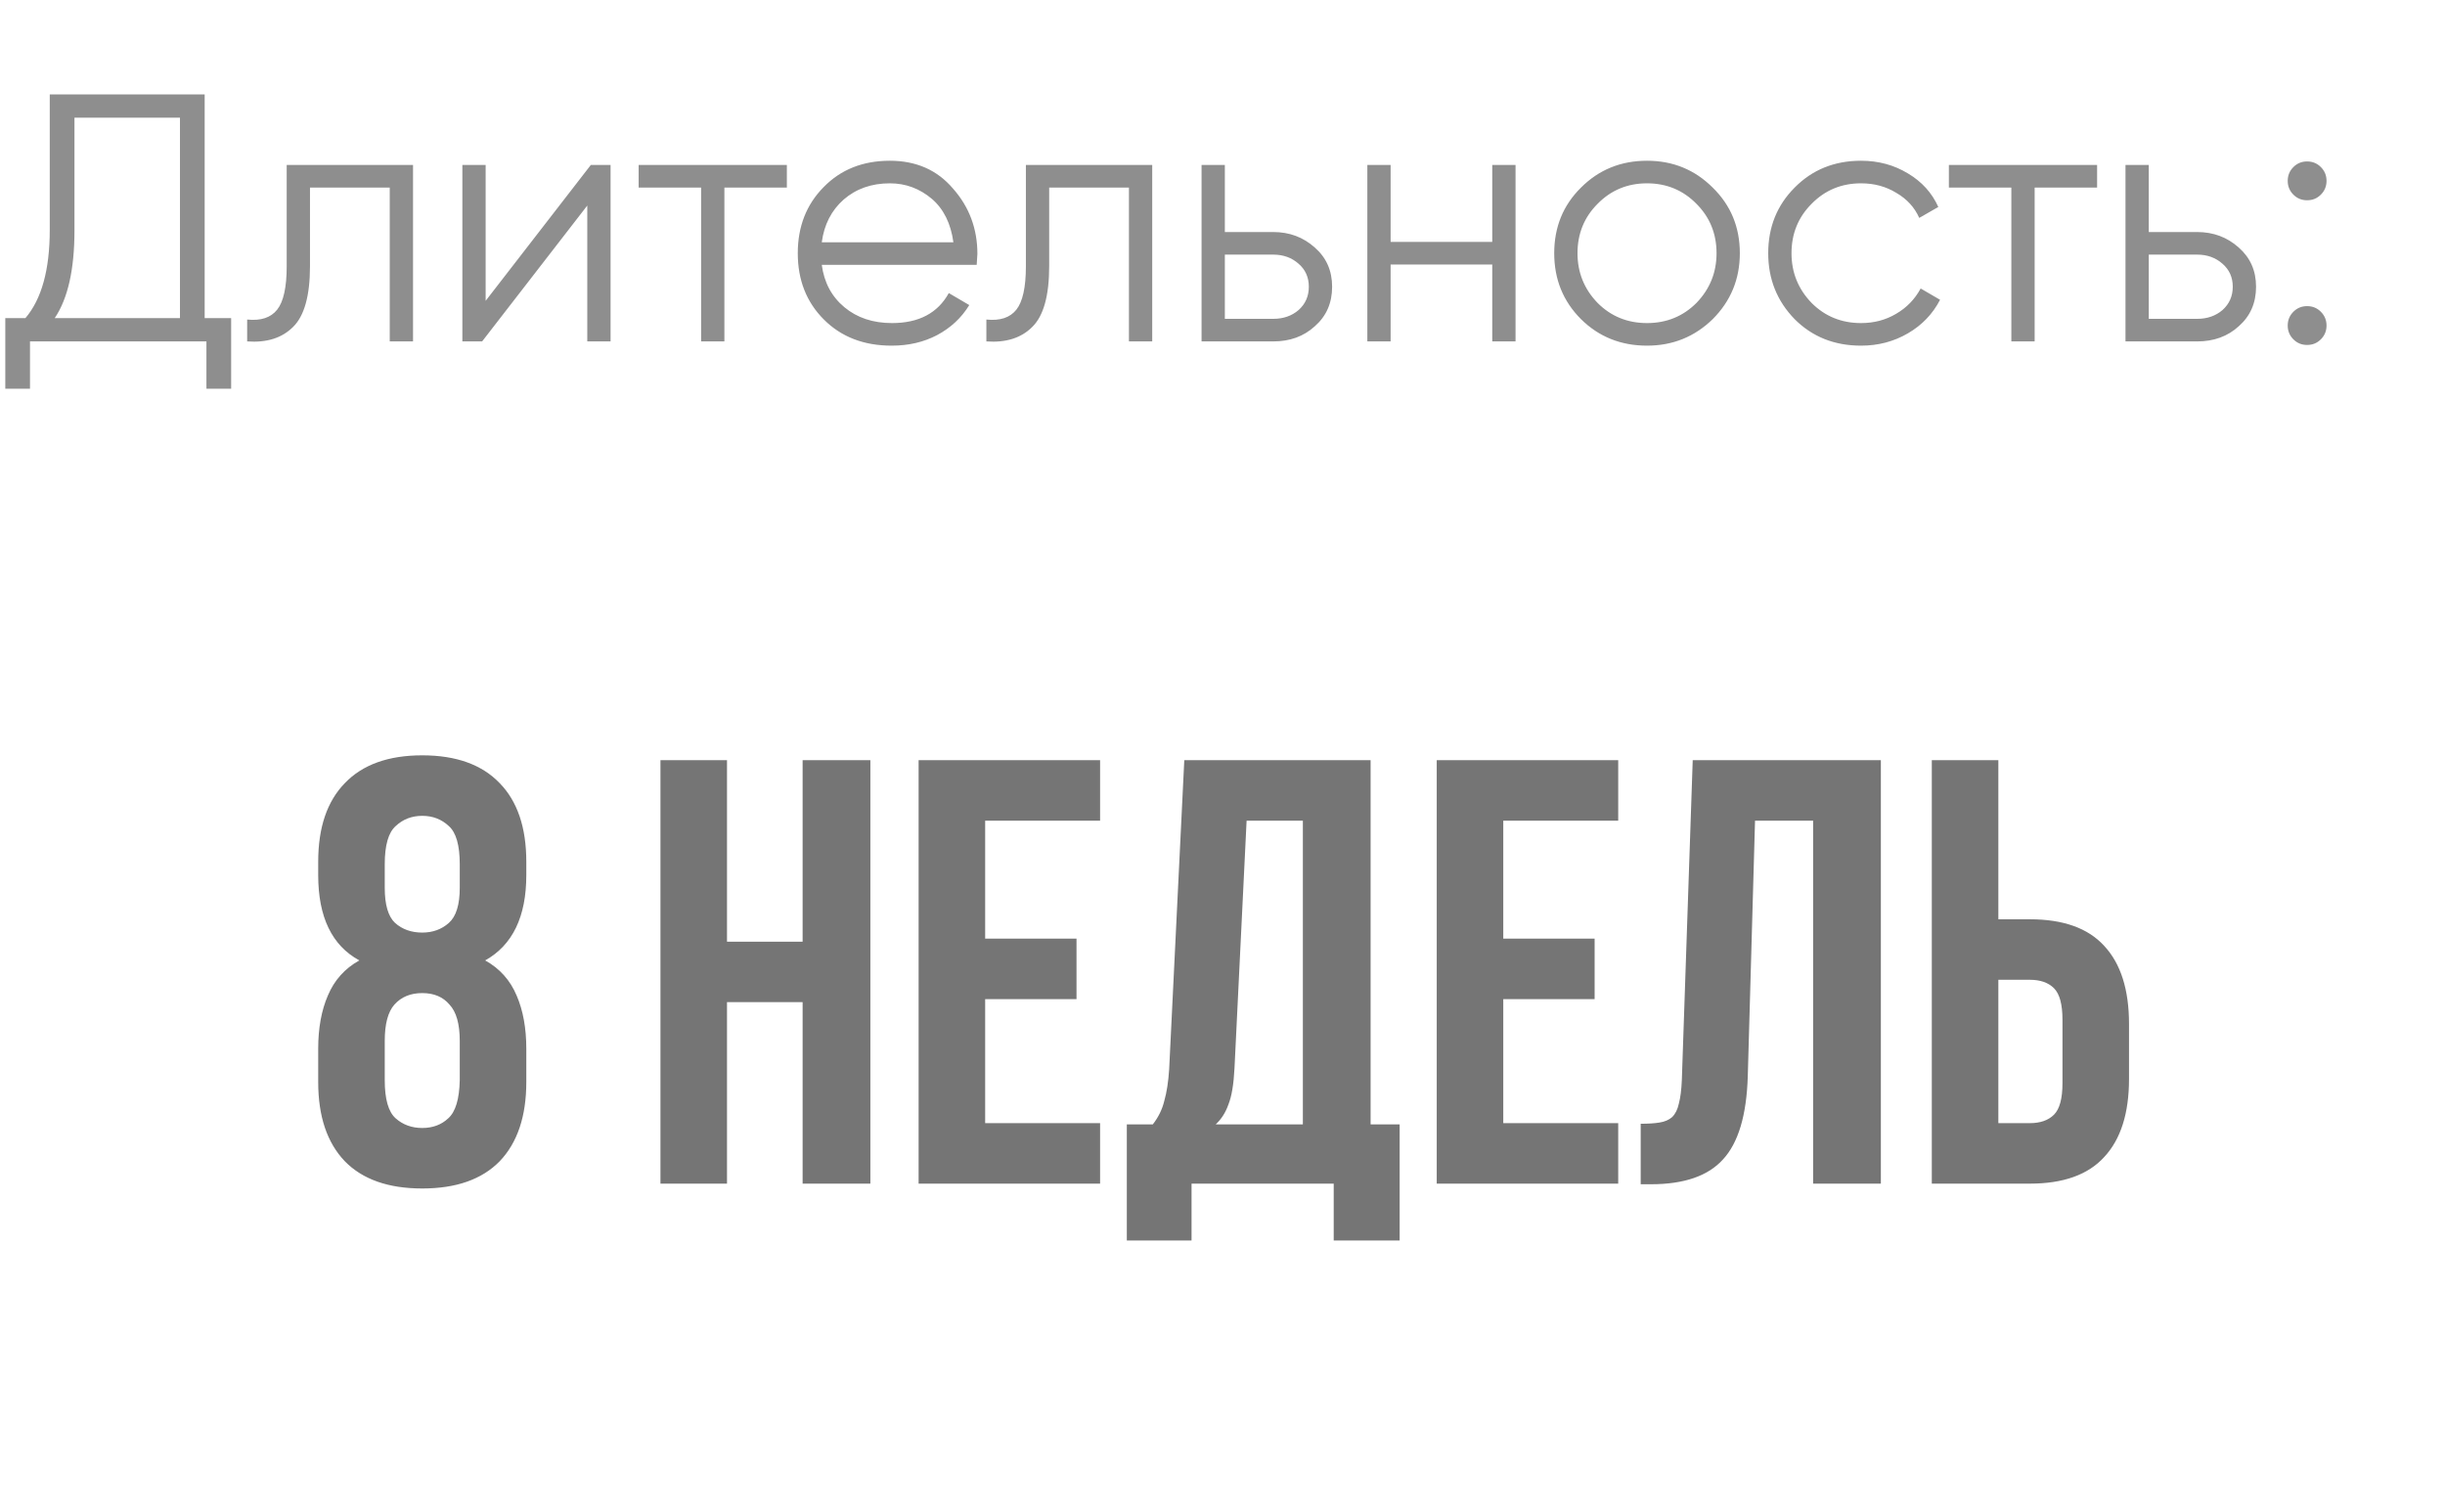 <?xml version="1.0" encoding="UTF-8"?> <svg xmlns="http://www.w3.org/2000/svg" width="97" height="60" viewBox="0 0 97 60" fill="none"> <path d="M20.88 42.926C20.88 44.286 20.528 45.334 19.824 46.07C19.12 46.79 18.096 47.15 16.752 47.15C15.408 47.15 14.384 46.79 13.68 46.07C12.976 45.334 12.624 44.286 12.624 42.926V41.606C12.624 40.79 12.752 40.086 13.008 39.494C13.264 38.886 13.68 38.422 14.256 38.102C13.168 37.51 12.624 36.382 12.624 34.718V34.19C12.624 32.83 12.976 31.79 13.68 31.07C14.384 30.334 15.408 29.966 16.752 29.966C18.096 29.966 19.12 30.334 19.824 31.07C20.528 31.79 20.88 32.83 20.88 34.19V34.718C20.88 36.366 20.336 37.494 19.248 38.102C19.824 38.422 20.24 38.886 20.496 39.494C20.752 40.086 20.88 40.79 20.88 41.606V42.926ZM15.264 42.854C15.264 43.606 15.408 44.11 15.696 44.366C15.984 44.622 16.336 44.75 16.752 44.75C17.168 44.75 17.512 44.622 17.784 44.366C18.072 44.11 18.224 43.606 18.24 42.854V41.294C18.24 40.622 18.104 40.142 17.832 39.854C17.576 39.55 17.216 39.398 16.752 39.398C16.288 39.398 15.92 39.55 15.648 39.854C15.392 40.142 15.264 40.622 15.264 41.294V42.854ZM15.264 35.222C15.264 35.894 15.4 36.358 15.672 36.614C15.96 36.87 16.32 36.998 16.752 36.998C17.168 36.998 17.52 36.87 17.808 36.614C18.096 36.358 18.24 35.894 18.24 35.222V34.286C18.24 33.534 18.096 33.03 17.808 32.774C17.52 32.502 17.168 32.366 16.752 32.366C16.336 32.366 15.984 32.502 15.696 32.774C15.408 33.03 15.264 33.534 15.264 34.286V35.222ZM28.842 46.958H26.202V30.158H28.842V37.358H31.842V30.158H34.53V46.958H31.842V39.758H28.842V46.958ZM39.084 37.238H42.708V39.638H39.084V44.558H43.644V46.958H36.444V30.158H43.644V32.558H39.084V37.238ZM52.912 49.214V46.958H47.272V49.214H44.704V44.606H45.736C45.96 44.318 46.112 44.006 46.192 43.67C46.288 43.334 46.352 42.918 46.384 42.422L46.984 30.158H54.376V44.606H55.528V49.214H52.912ZM48.976 42.374C48.944 43.014 48.864 43.494 48.736 43.814C48.624 44.134 48.456 44.398 48.232 44.606H51.688V32.558H49.456L48.976 42.374ZM59.639 37.238H63.263V39.638H59.639V44.558H64.199V46.958H56.999V30.158H64.199V32.558H59.639V37.238ZM65.091 44.582C65.395 44.582 65.643 44.566 65.835 44.534C66.043 44.502 66.211 44.43 66.339 44.318C66.467 44.19 66.555 44.014 66.603 43.79C66.667 43.55 66.707 43.238 66.723 42.854L67.155 30.158H74.619V46.958H71.931V32.558H69.627L69.339 42.71C69.291 44.246 68.963 45.342 68.355 45.998C67.763 46.654 66.811 46.982 65.499 46.982H65.091V44.582ZM76.64 46.958V30.158H79.28V36.47H80.528C81.856 36.47 82.84 36.822 83.48 37.526C84.136 38.23 84.464 39.262 84.464 40.622V42.806C84.464 44.166 84.136 45.198 83.48 45.902C82.84 46.606 81.856 46.958 80.528 46.958H76.64ZM80.528 44.558C80.944 44.558 81.264 44.446 81.488 44.222C81.712 43.998 81.824 43.582 81.824 42.974V40.454C81.824 39.846 81.712 39.43 81.488 39.206C81.264 38.982 80.944 38.87 80.528 38.87H79.28V44.558H80.528Z" fill="#757575"></path> <path d="M8.12 3.745V12.621H9.17V15.421H8.19V13.545H1.19V15.421H0.21V12.621H1.008C1.652 11.865 1.974 10.699 1.974 9.121V3.745H8.12ZM2.17 12.621H7.14V4.669H2.954V9.149C2.954 10.689 2.693 11.847 2.17 12.621ZM11.374 6.545H16.386V13.545H15.462V7.441H12.298V10.563C12.298 11.73 12.074 12.533 11.626 12.971C11.187 13.41 10.581 13.601 9.806 13.545V12.677C10.347 12.733 10.744 12.603 10.996 12.285C11.248 11.968 11.374 11.394 11.374 10.563V6.545ZM19.267 11.935L23.439 6.545H24.223V13.545H23.299V8.155L19.127 13.545H18.343V6.545H19.267V11.935ZM25.337 6.545H31.217V7.441H28.739V13.545H27.815V7.441H25.337V6.545ZM35.304 6.377C36.349 6.377 37.184 6.746 37.81 7.483C38.454 8.211 38.776 9.075 38.776 10.073C38.776 10.12 38.767 10.265 38.748 10.507H32.602C32.695 11.207 32.994 11.767 33.498 12.187C34.002 12.607 34.632 12.817 35.388 12.817C36.452 12.817 37.203 12.421 37.642 11.627L38.454 12.103C38.146 12.607 37.721 13.004 37.18 13.293C36.648 13.573 36.046 13.713 35.374 13.713C34.273 13.713 33.377 13.368 32.686 12.677C31.995 11.987 31.65 11.109 31.65 10.045C31.65 8.991 31.991 8.118 32.672 7.427C33.353 6.727 34.23 6.377 35.304 6.377ZM35.304 7.273C34.576 7.273 33.965 7.488 33.47 7.917C32.984 8.347 32.695 8.911 32.602 9.611H37.824C37.721 8.865 37.437 8.291 36.97 7.889C36.484 7.479 35.929 7.273 35.304 7.273ZM40.7 6.545H45.712V13.545H44.788V7.441H41.624V10.563C41.624 11.73 41.4 12.533 40.952 12.971C40.514 13.41 39.907 13.601 39.132 13.545V12.677C39.673 12.733 40.07 12.603 40.322 12.285C40.574 11.968 40.7 11.394 40.7 10.563V6.545ZM48.593 9.205H50.511C51.156 9.205 51.706 9.411 52.163 9.821C52.621 10.223 52.849 10.741 52.849 11.375C52.849 12.019 52.621 12.542 52.163 12.943C51.725 13.345 51.174 13.545 50.511 13.545H47.669V6.545H48.593V9.205ZM48.593 12.649H50.511C50.913 12.649 51.249 12.533 51.52 12.299C51.79 12.057 51.925 11.749 51.925 11.375C51.925 11.002 51.79 10.699 51.52 10.465C51.249 10.223 50.913 10.101 50.511 10.101H48.593V12.649ZM59.202 9.597V6.545H60.126V13.545H59.202V10.493H55.17V13.545H54.246V6.545H55.17V9.597H59.202ZM67.946 12.663C67.227 13.363 66.359 13.713 65.342 13.713C64.306 13.713 63.433 13.363 62.724 12.663C62.014 11.954 61.66 11.081 61.66 10.045C61.66 9.009 62.014 8.141 62.724 7.441C63.433 6.732 64.306 6.377 65.342 6.377C66.368 6.377 67.236 6.732 67.946 7.441C68.664 8.141 69.024 9.009 69.024 10.045C69.024 11.072 68.664 11.945 67.946 12.663ZM63.382 12.019C63.914 12.551 64.567 12.817 65.342 12.817C66.116 12.817 66.77 12.551 67.302 12.019C67.834 11.469 68.1 10.811 68.1 10.045C68.1 9.271 67.834 8.617 67.302 8.085C66.77 7.544 66.116 7.273 65.342 7.273C64.567 7.273 63.914 7.544 63.382 8.085C62.85 8.617 62.584 9.271 62.584 10.045C62.584 10.811 62.85 11.469 63.382 12.019ZM73.832 13.713C72.777 13.713 71.9 13.363 71.2 12.663C70.5 11.945 70.15 11.072 70.15 10.045C70.15 9.009 70.5 8.141 71.2 7.441C71.9 6.732 72.777 6.377 73.832 6.377C74.522 6.377 75.143 6.545 75.694 6.881C76.245 7.208 76.646 7.651 76.898 8.211L76.142 8.645C75.955 8.225 75.652 7.894 75.232 7.651C74.821 7.399 74.355 7.273 73.832 7.273C73.057 7.273 72.404 7.544 71.872 8.085C71.34 8.617 71.074 9.271 71.074 10.045C71.074 10.811 71.34 11.469 71.872 12.019C72.404 12.551 73.057 12.817 73.832 12.817C74.345 12.817 74.807 12.696 75.218 12.453C75.638 12.211 75.965 11.875 76.198 11.445L76.968 11.893C76.678 12.453 76.254 12.897 75.694 13.223C75.134 13.55 74.513 13.713 73.832 13.713ZM77.318 6.545H83.198V7.441H80.72V13.545H79.796V7.441H77.318V6.545ZM85.248 9.205H87.166C87.81 9.205 88.36 9.411 88.818 9.821C89.275 10.223 89.504 10.741 89.504 11.375C89.504 12.019 89.275 12.542 88.818 12.943C88.379 13.345 87.828 13.545 87.166 13.545H84.324V6.545H85.248V9.205ZM85.248 12.649H87.166C87.567 12.649 87.903 12.533 88.174 12.299C88.444 12.057 88.58 11.749 88.58 11.375C88.58 11.002 88.444 10.699 88.174 10.465C87.903 10.223 87.567 10.101 87.166 10.101H85.248V12.649ZM92.3 7.175C92.3 7.39 92.225 7.572 92.076 7.721C91.927 7.871 91.745 7.945 91.53 7.945C91.315 7.945 91.133 7.871 90.984 7.721C90.835 7.572 90.76 7.39 90.76 7.175C90.76 6.961 90.835 6.779 90.984 6.629C91.133 6.48 91.315 6.405 91.53 6.405C91.745 6.405 91.927 6.48 92.076 6.629C92.225 6.779 92.3 6.961 92.3 7.175ZM92.3 12.915C92.3 13.13 92.225 13.312 92.076 13.461C91.927 13.611 91.745 13.685 91.53 13.685C91.315 13.685 91.133 13.611 90.984 13.461C90.835 13.312 90.76 13.13 90.76 12.915C90.76 12.701 90.835 12.519 90.984 12.369C91.133 12.22 91.315 12.145 91.53 12.145C91.745 12.145 91.927 12.22 92.076 12.369C92.225 12.519 92.3 12.701 92.3 12.915Z" fill="#8E8E8E"></path> </svg> 